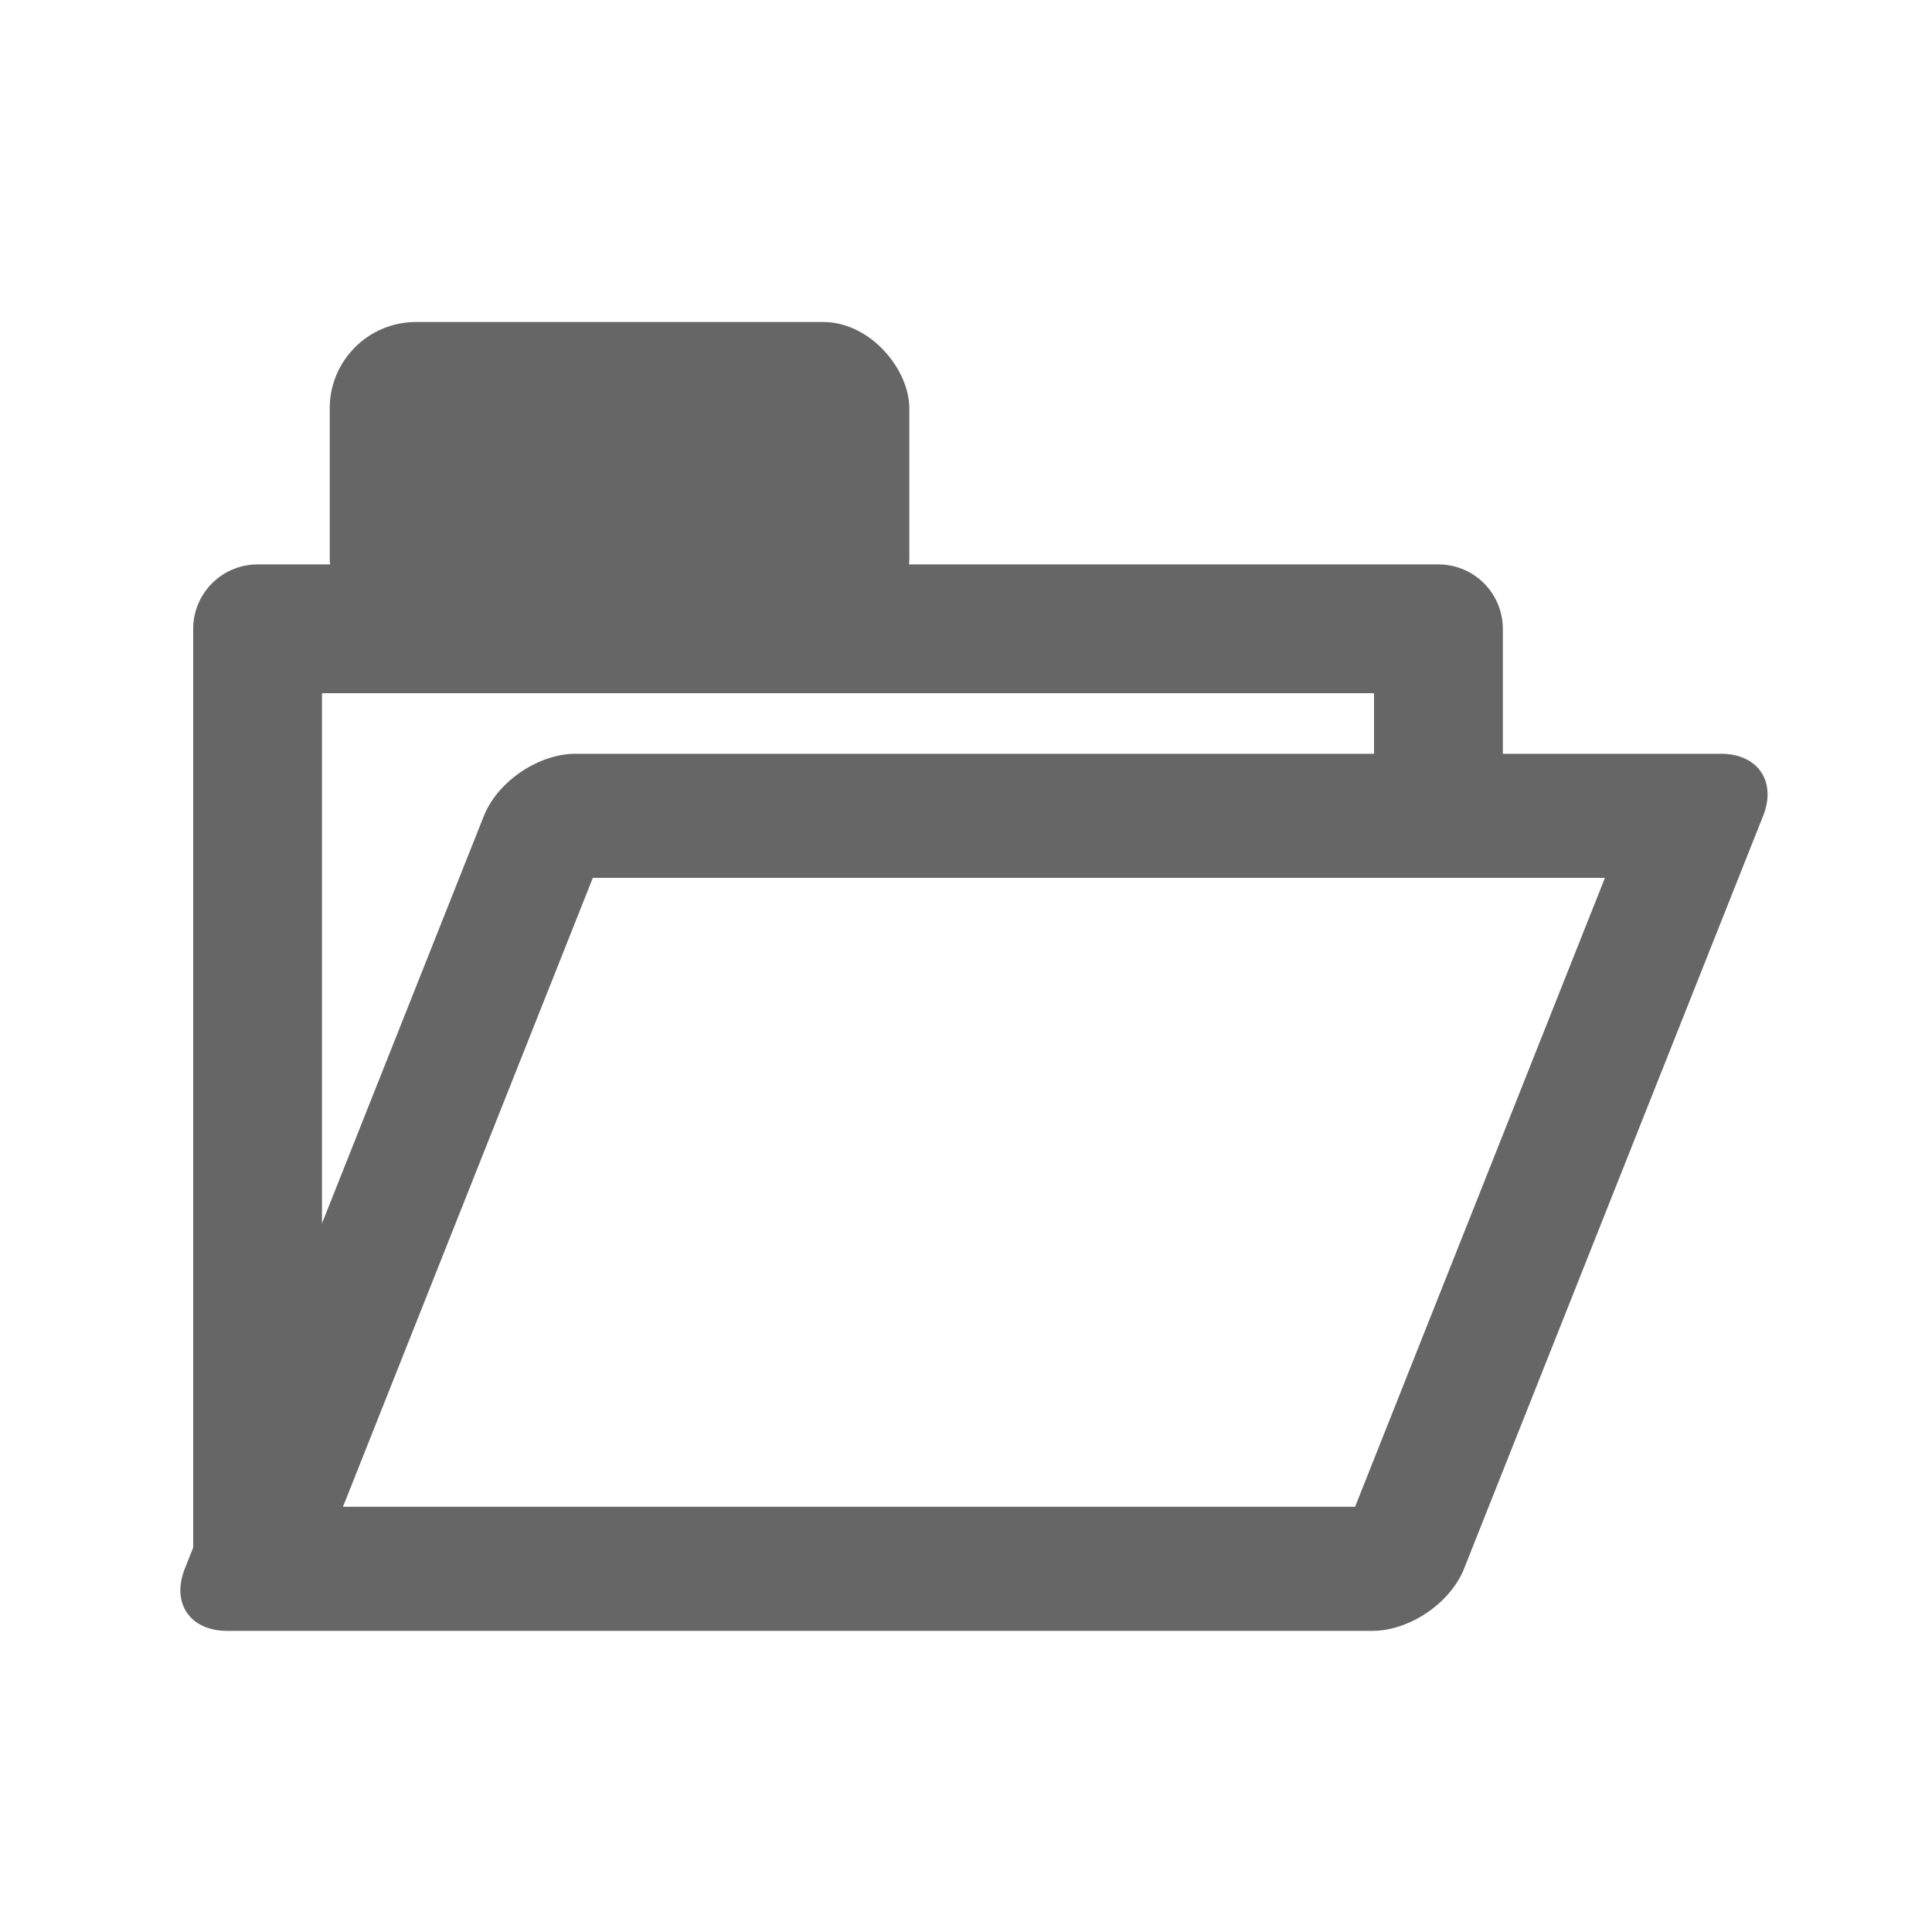 <svg xmlns="http://www.w3.org/2000/svg" width="15" height="15" viewBox="0 0 15 15"><rect width="4.5" height="2.5" x="2.56" y="2.5" ry=".67" style="fill:#666;fill-opacity:1;stroke:none;stroke-width:1;stroke-linecap:round;stroke-linejoin:round;stroke-dasharray:none"/><rect width="8.895" height="6.293" x="6.792" y="6.818" fill="none" rx="0" ry=".323" style="fill:#fff;fill-opacity:0;stroke:#666;stroke-width:1.037;stroke-linecap:round;stroke-linejoin:round;stroke-dasharray:none;paint-order:normal" transform="scale(1 .929)skewX(-20.258)"/><path d="M2 12.156V4.882h9.168v1.37" style="fill:none;fill-opacity:0;stroke:#666;stroke-width:1;stroke-linecap:round;stroke-linejoin:round"/></svg>
